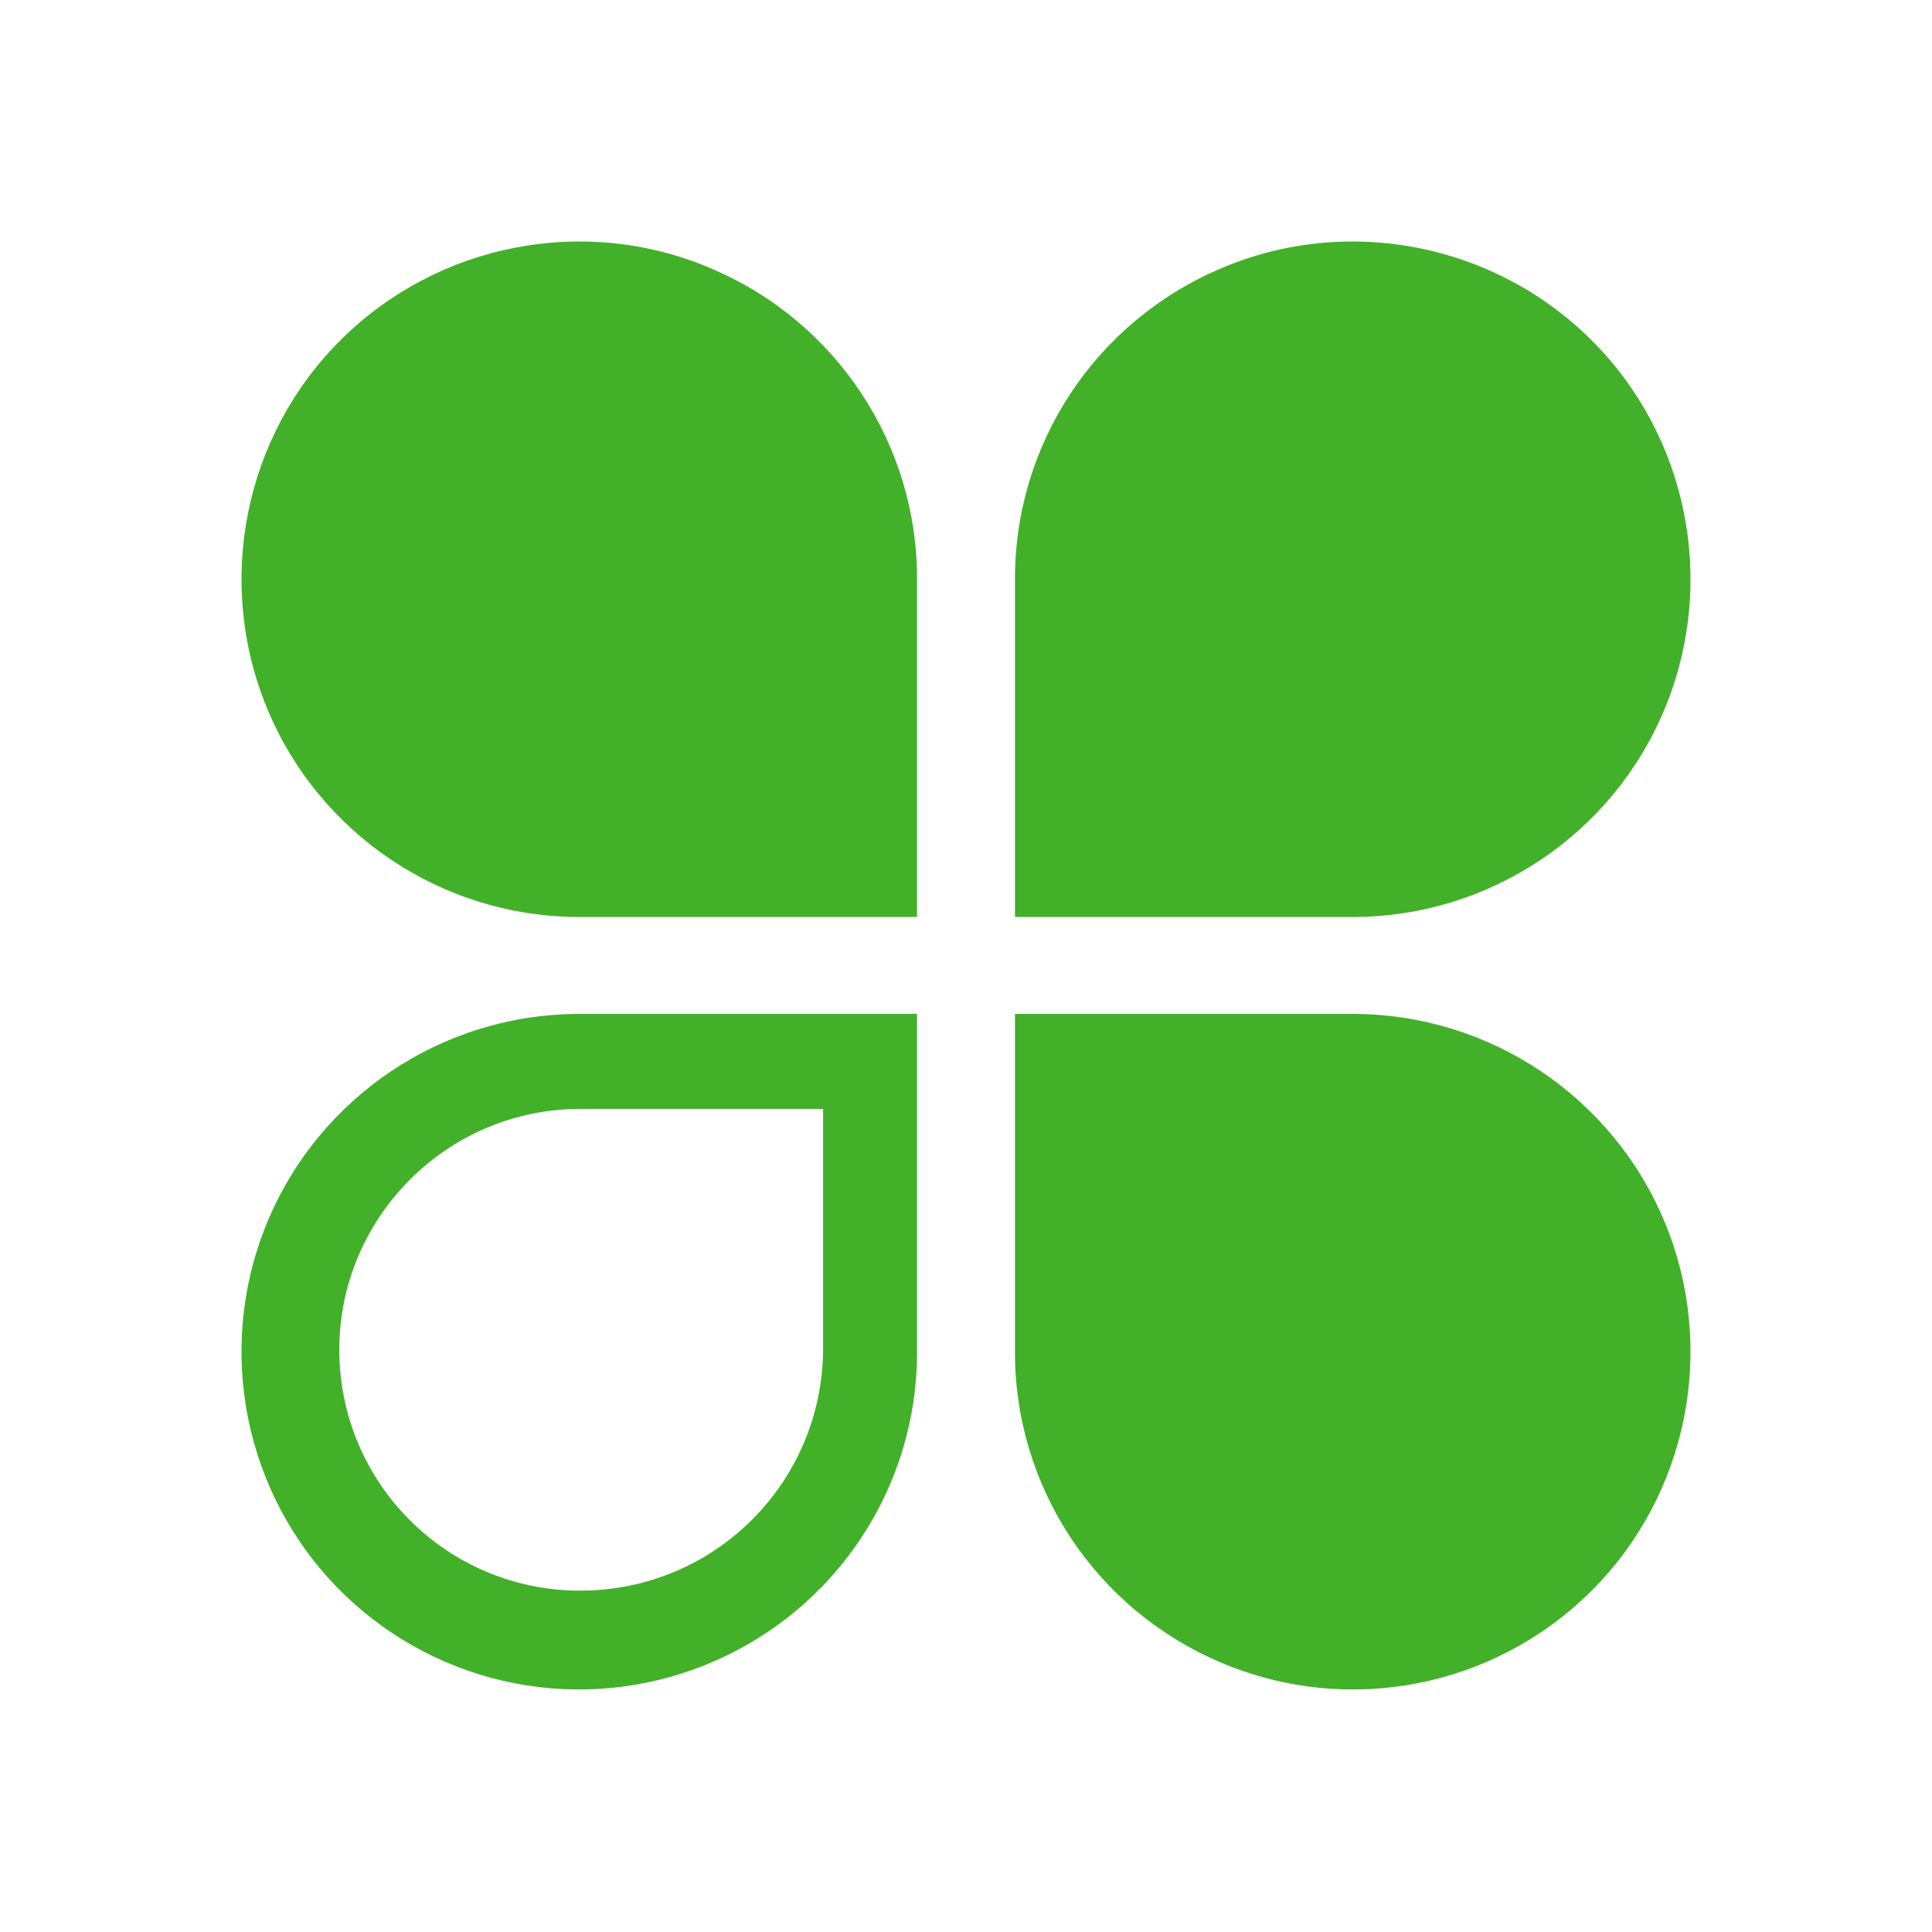 <svg width="32" height="32" viewBox="0 0 32 32" fill="none" xmlns="http://www.w3.org/2000/svg">
<path d="M15.189 9.627C15.206 7.362 13.853 5.316 11.757 4.437C9.678 3.558 7.26 4.031 5.654 5.62C4.048 7.209 3.558 9.627 4.42 11.723C5.282 13.819 7.328 15.188 9.593 15.188H15.189V9.627ZM16.811 9.627C16.794 7.362 18.147 5.316 20.243 4.437C22.322 3.558 24.74 4.031 26.346 5.62C27.952 7.209 28.442 9.627 27.58 11.723C26.718 13.819 24.672 15.188 22.407 15.188H16.811V9.627ZM16.811 22.356C16.794 24.621 18.147 26.667 20.243 27.546C22.339 28.425 24.74 27.952 26.346 26.363C27.952 24.773 28.442 22.356 27.58 20.26C26.718 18.164 24.672 16.794 22.407 16.794H16.811V22.356ZM9.61 26.346C11.825 26.346 13.616 24.571 13.633 22.356V18.367H9.61C7.412 18.367 5.62 20.159 5.62 22.356C5.62 24.554 7.395 26.346 9.61 26.346ZM15.189 22.356C15.206 24.621 13.853 26.667 11.757 27.546C9.661 28.425 7.26 27.952 5.654 26.363C4.048 24.773 3.558 22.356 4.42 20.26C5.282 18.164 7.328 16.794 9.593 16.794H15.189V22.356Z" fill="#43B02A"/>
</svg>
